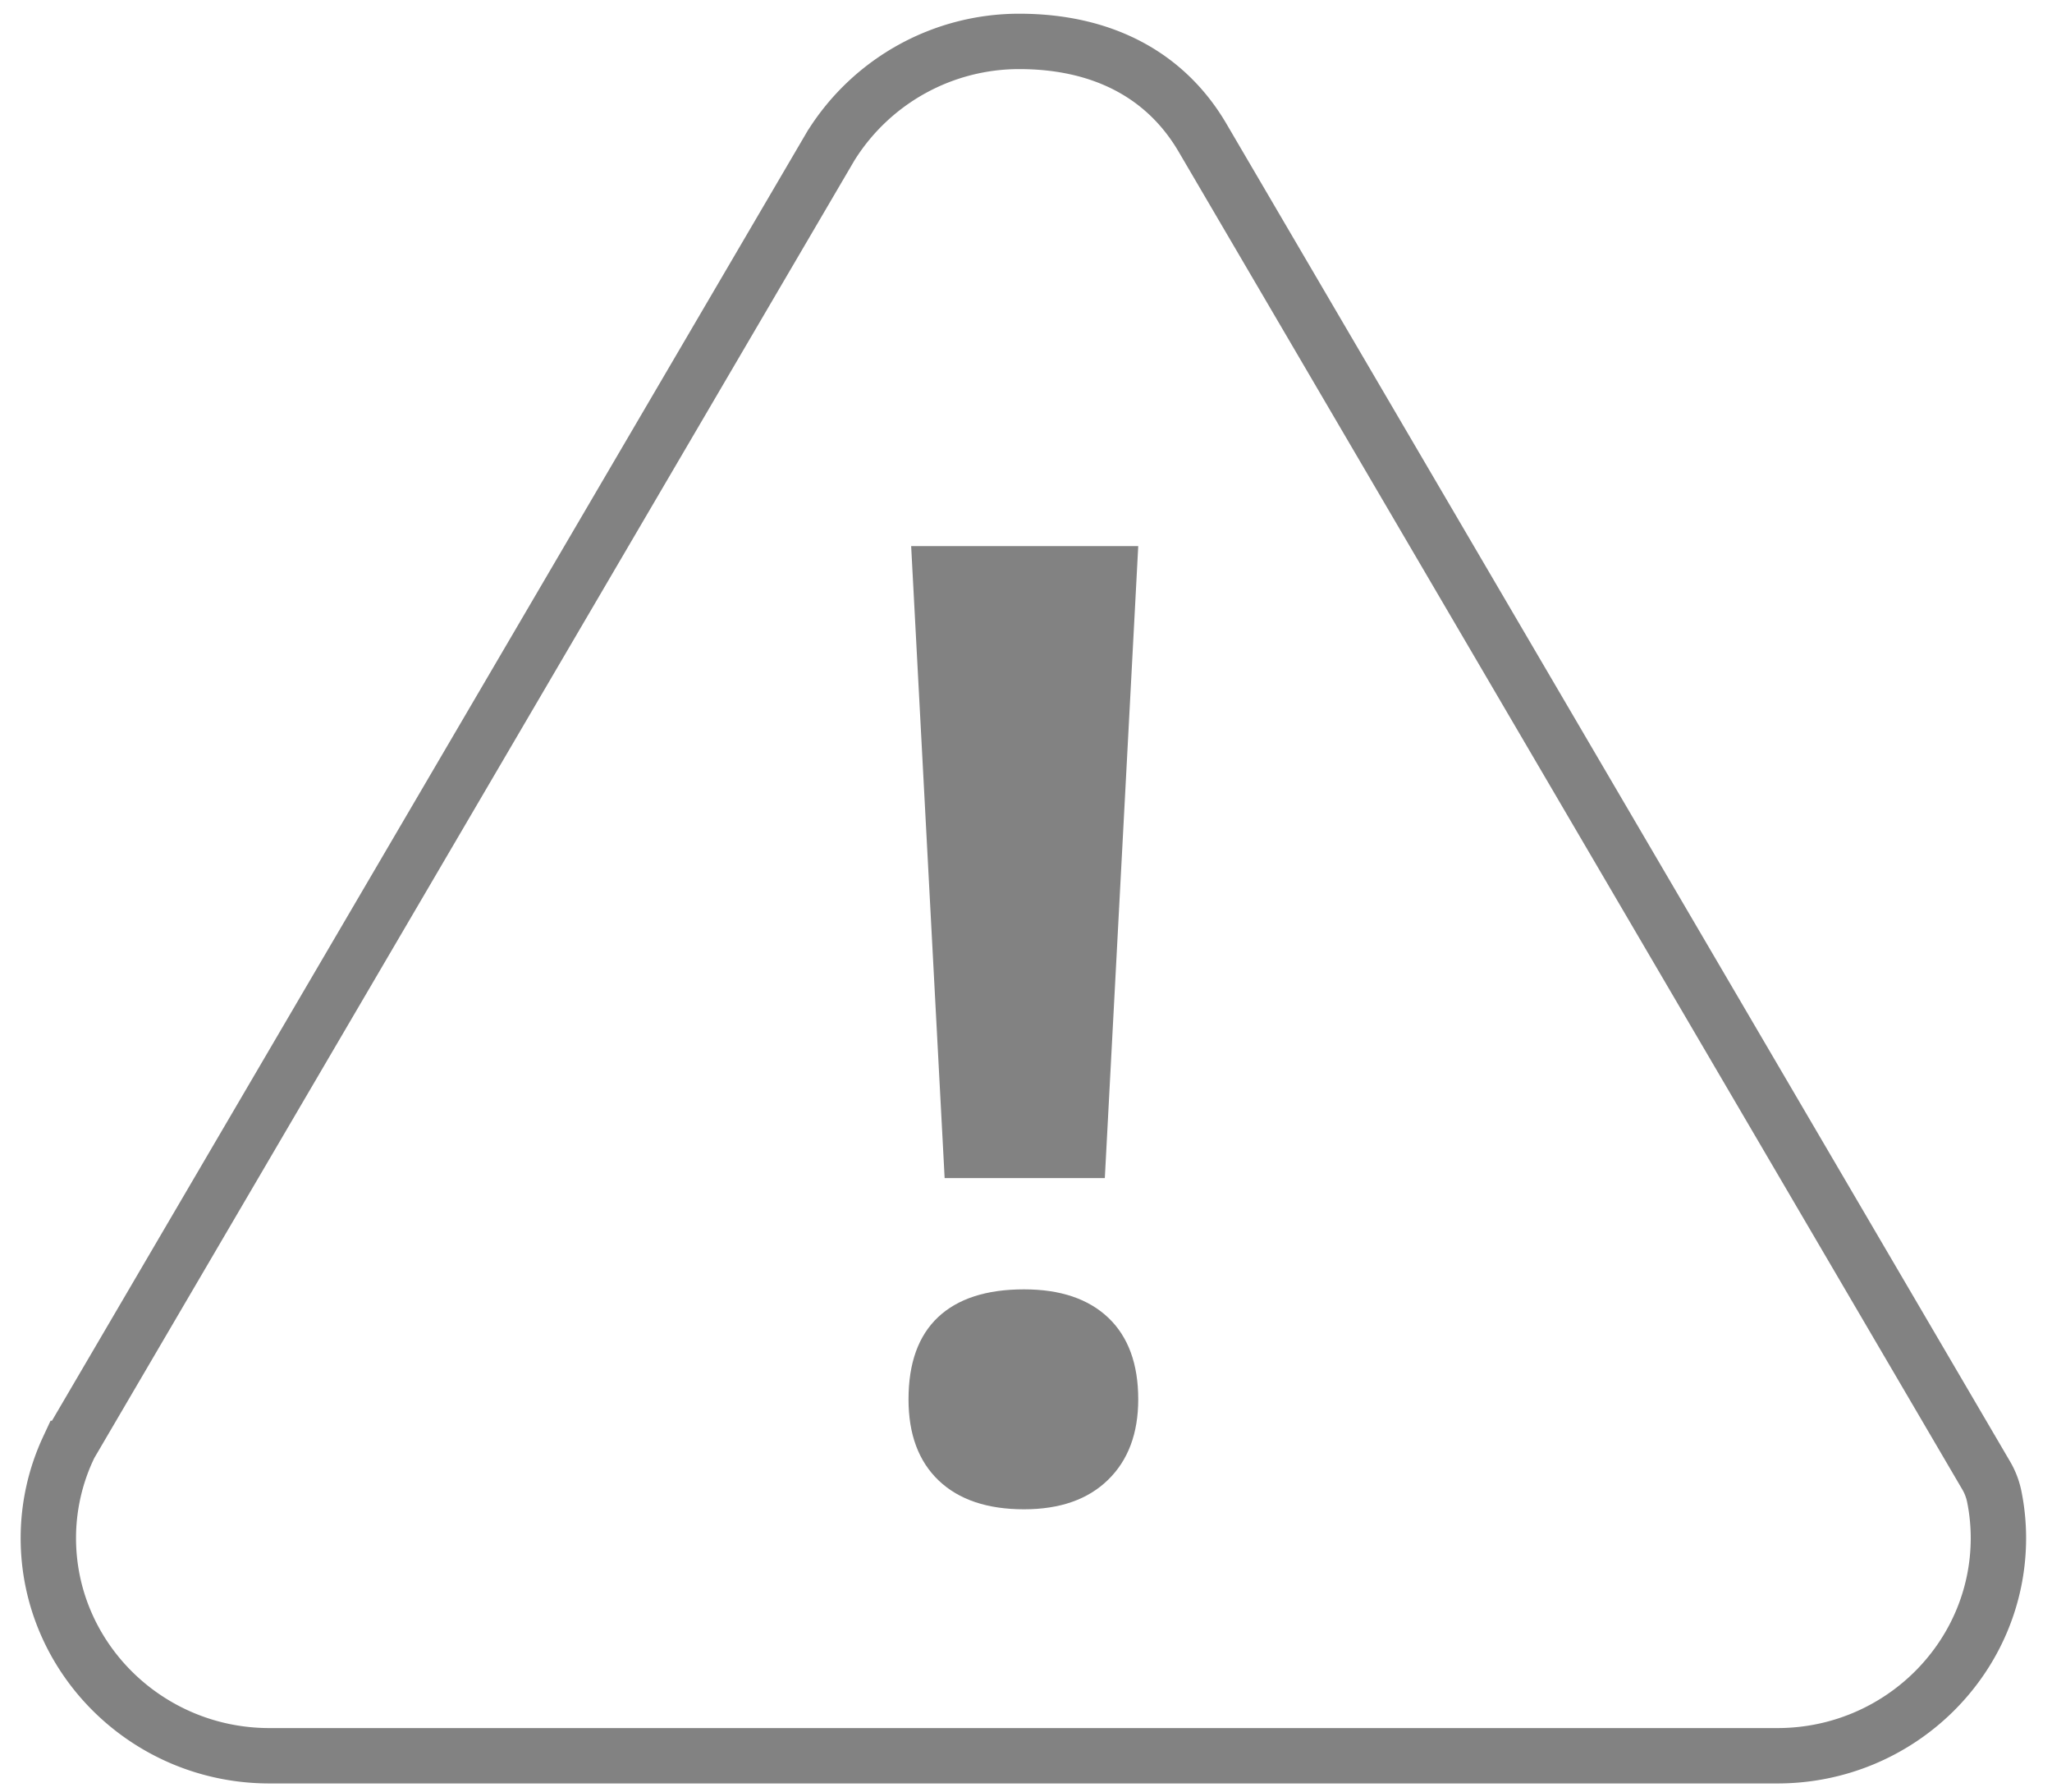 <?xml version="1.0" encoding="UTF-8"?>
<svg fill="none" version="1.1" viewBox="0 0 63 55" xmlns="http://www.w3.org/2000/svg"><path d="M61.232 45.965a2.107 2.107 0 0 0-.253-.671L36.914 4.218c-1.135-1.928-3.08-2.947-5.624-2.947a6.814 6.814 0 0 0-5.757 3.17l-.009.012L2.197 44.269c-.037.06-.071.125-.103.195a6.525 6.525 0 0 0-.61 2.75c0 3.685 3.045 6.685 6.786 6.685h46.3c3.742 0 6.785-3 6.785-6.685 0-.416-.041-.837-.123-1.249Z" stroke="#828282" stroke-linecap="round" stroke-miterlimit="10" stroke-width="1.7"/><path d="M27.893 42.957c0-1.112.303-1.952.907-2.522.605-.569 1.484-.854 2.64-.854 1.115 0 1.978.292 2.59.874.61.583.916 1.417.916 2.502 0 1.046-.309 1.87-.927 2.472-.618.603-1.477.904-2.58.904-1.128 0-2.001-.295-2.619-.883-.618-.59-.927-1.42-.927-2.493Zm6.026-6.791h-4.917l-1.028-19.402h6.972L33.92 36.166Z" fill="#828282"/></svg>
